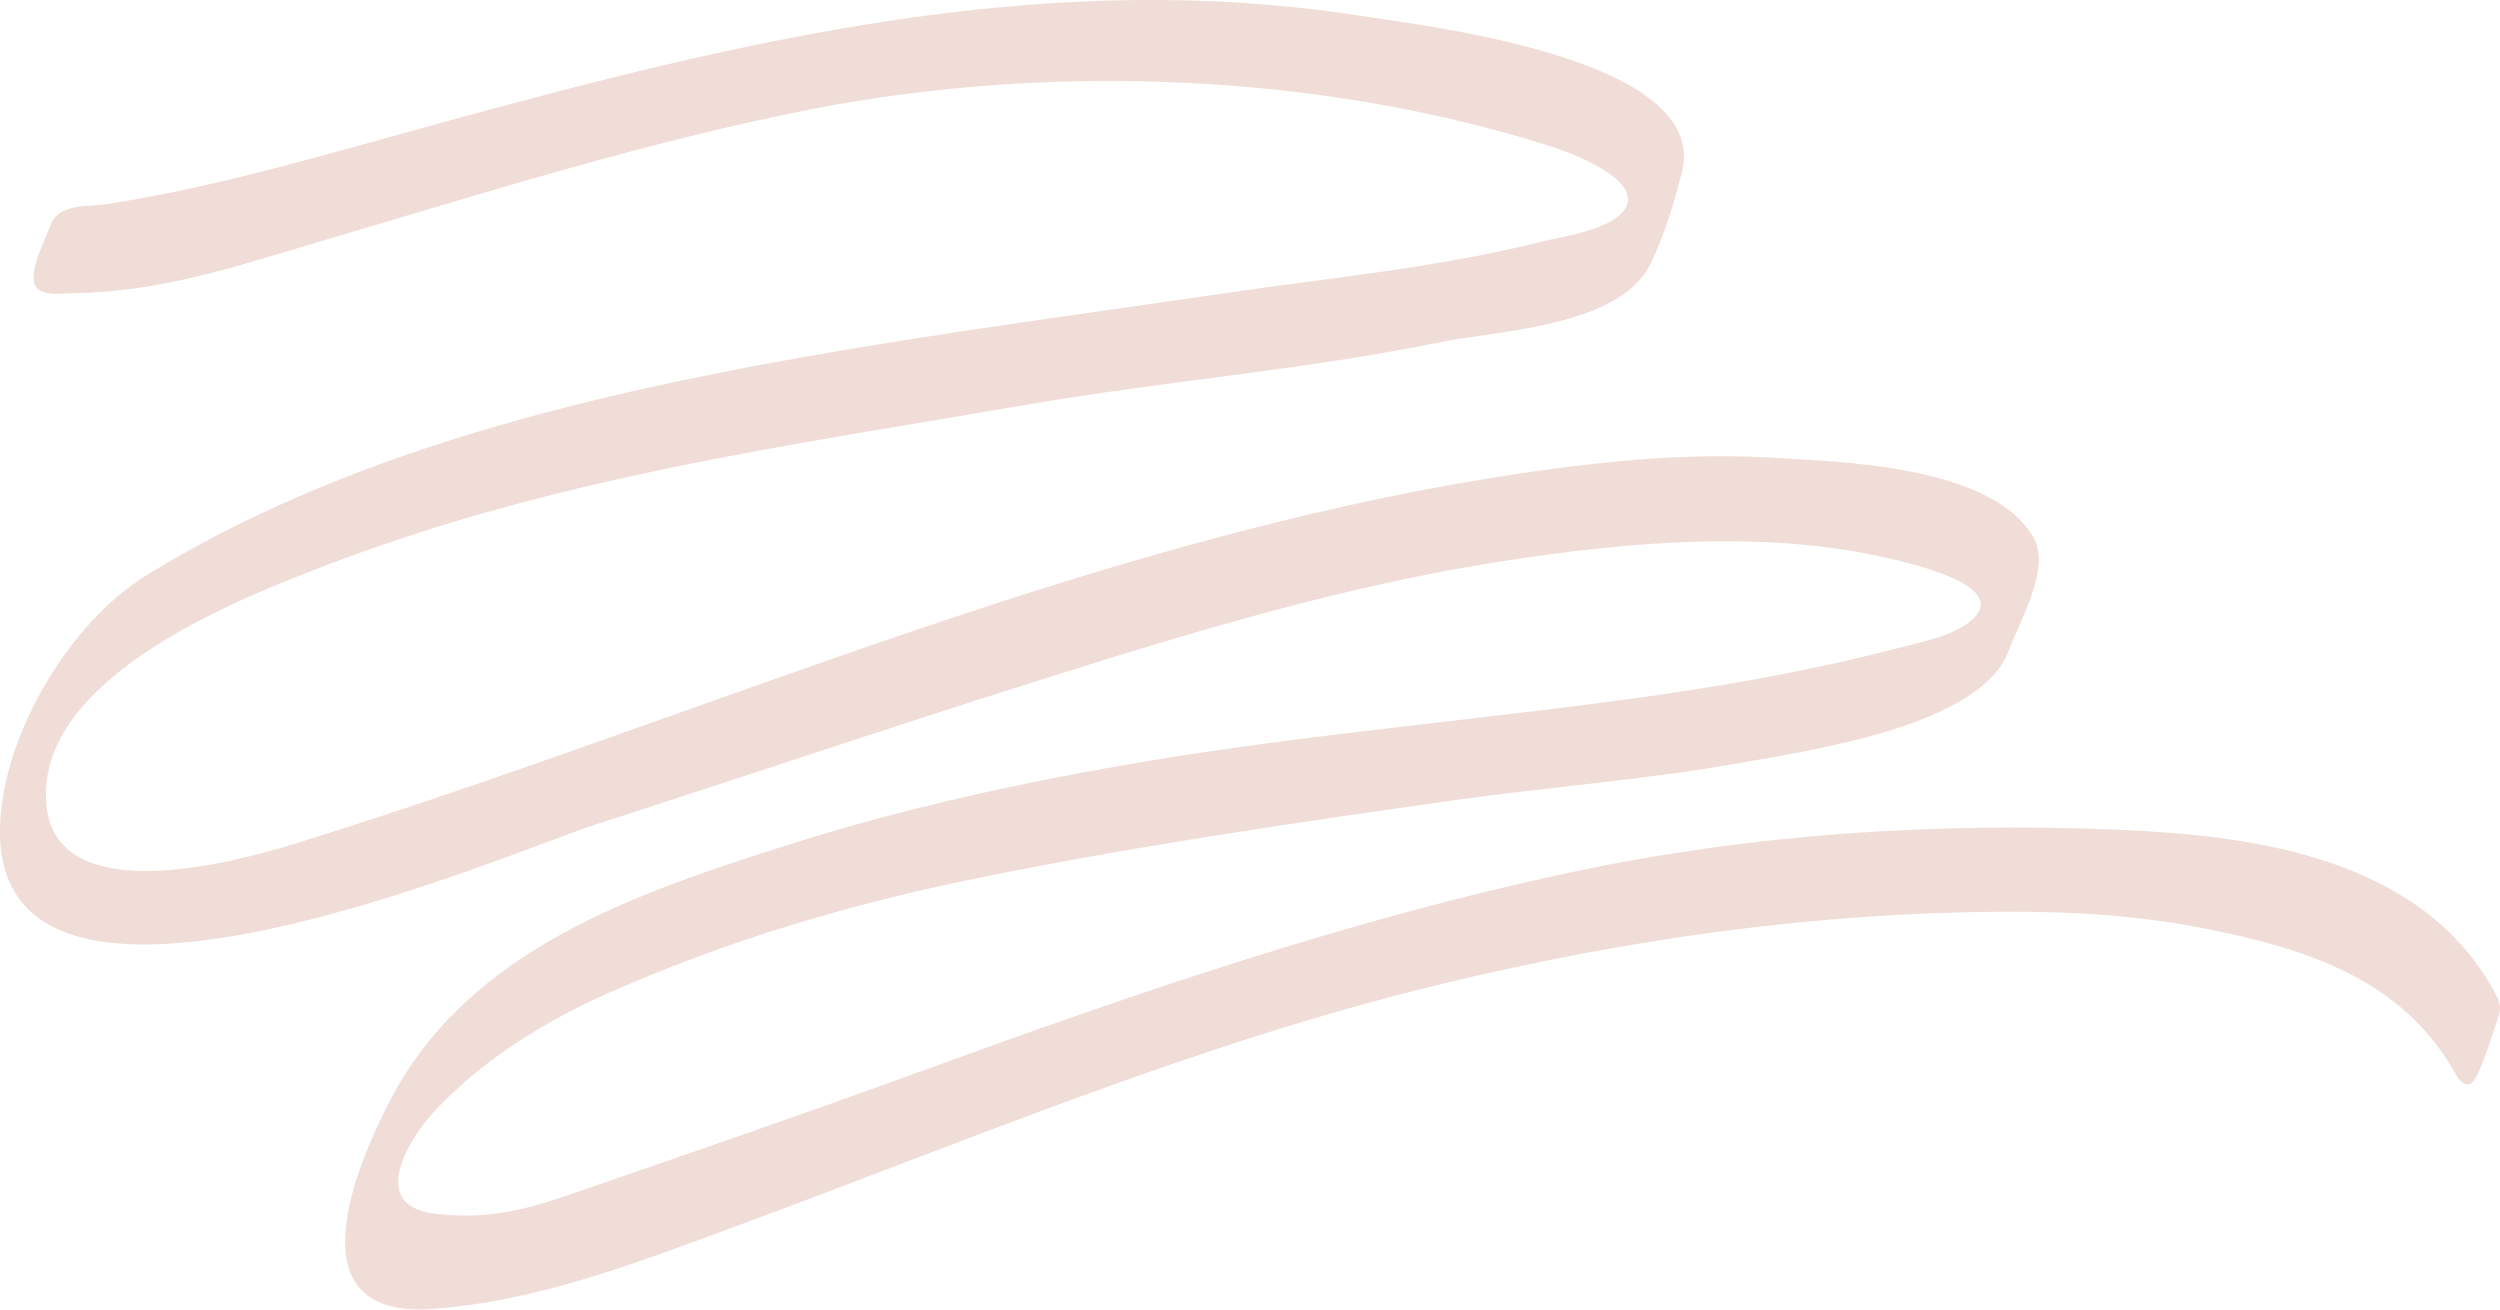 <?xml version="1.0" encoding="UTF-8" standalone="no"?><svg xmlns="http://www.w3.org/2000/svg" xmlns:xlink="http://www.w3.org/1999/xlink" fill="#000000" height="261.9" preserveAspectRatio="xMidYMid meet" version="1" viewBox="0.0 0.0 500.0 261.9" width="500" zoomAndPan="magnify"><defs><clipPath id="a"><path d="M 0 0 L 500 0 L 500 261.879 L 0 261.879 Z M 0 0"/></clipPath></defs><g><g clip-path="url(#a)" id="change1_1"><path d="M 499.781 203.051 C 498.492 206.855 497.336 210.719 495.738 214.395 C 494.305 217.699 492.77 217.723 490.949 214.512 C 480.258 195.668 461.188 189.77 441.355 185.781 C 428.191 183.133 414.727 182.293 401.32 182.344 C 363.09 182.48 325.715 187.781 288.594 196.73 C 239.715 208.512 194.43 227.82 147.391 245.168 C 127.648 252.449 107.496 260.324 86.293 261.789 C 58.324 263.73 71.082 233.328 78.133 219.863 C 93.859 189.832 127.234 178.621 157.703 168.945 C 181.344 161.438 205.633 156.195 230.082 152.117 C 248.758 149.004 267.574 146.855 286.375 144.641 C 317.496 140.977 348.543 137.688 378.938 129.785 C 383.707 128.547 390.598 127.328 394.426 123.934 C 401.715 117.465 383.785 113.156 379.84 112.164 C 354.227 105.715 325.613 108.293 299.797 112.348 C 273.383 116.496 247.57 123.738 222.059 131.613 C 187.773 142.195 153.605 153.766 119.348 164.828 C 101.125 170.711 -1.512 215.676 0.016 165.219 C 0.57 146.992 13.793 124.594 29.309 115.039 C 68.184 91.105 115.156 79.539 159.617 71.602 C 187.93 66.547 216.453 62.836 244.902 58.648 C 266.137 55.527 287.621 53.559 308.477 48.289 C 312.406 47.297 322.809 45.953 325.195 41.434 C 328.176 35.785 314.113 30.523 310.172 29.27 C 263.82 14.531 209.844 12.543 162.293 21.844 C 129.168 28.324 95.695 38.945 63.547 48.441 C 46.836 53.375 32.113 58.441 14.172 58.652 C 11.914 58.68 7.727 59.344 6.895 56.758 C 5.93 53.773 9.098 47.82 10.105 45.039 C 11.703 40.637 17.48 41.41 21.227 40.836 C 40.348 37.902 58.504 32.797 77.145 27.629 C 141.109 9.887 205.344 -7.258 272.184 3.172 C 285.277 5.215 342.102 11.703 336.383 34.445 C 334.816 40.68 332.926 46.867 330.148 52.672 C 324.062 65.402 299.453 66.094 287.973 68.449 C 260.824 74.012 232.789 76.215 205.367 80.938 C 157.84 89.117 112.191 95.27 66.543 112.566 C 48.457 119.418 6.949 135.34 9.277 160.953 C 11.203 182.125 46.918 172.477 58.887 168.77 C 142.75 142.793 222.988 105.586 310.395 93.789 C 324.965 91.824 339.695 90.66 354.445 91.547 C 367.703 92.344 398.168 92.973 406.648 107.391 C 410.301 113.602 403.914 124.168 401.75 130.105 C 396.254 145.176 362.25 150.02 348.52 152.504 C 329.52 155.941 309.723 157.367 290.926 160.035 C 258.238 164.672 225.535 169.395 193.199 176.105 C 168.844 181.16 144.918 188.363 122.133 198.402 C 109.285 204.062 96.98 211.609 87.258 221.844 C 81.734 227.656 73.52 241.051 86.82 242.723 C 96.48 243.934 104.18 242.285 113.406 239.102 C 136.762 231.055 160.125 223.027 183.332 214.57 C 226.176 198.953 269.453 183.98 314.125 174.473 C 350.242 166.781 387.273 164.375 424.129 165.973 C 451.328 167.156 483.914 171.684 498.629 197.887 C 499.504 199.449 500.434 201.137 499.781 203.051" fill="#f0ddd7"/></g></g></svg>